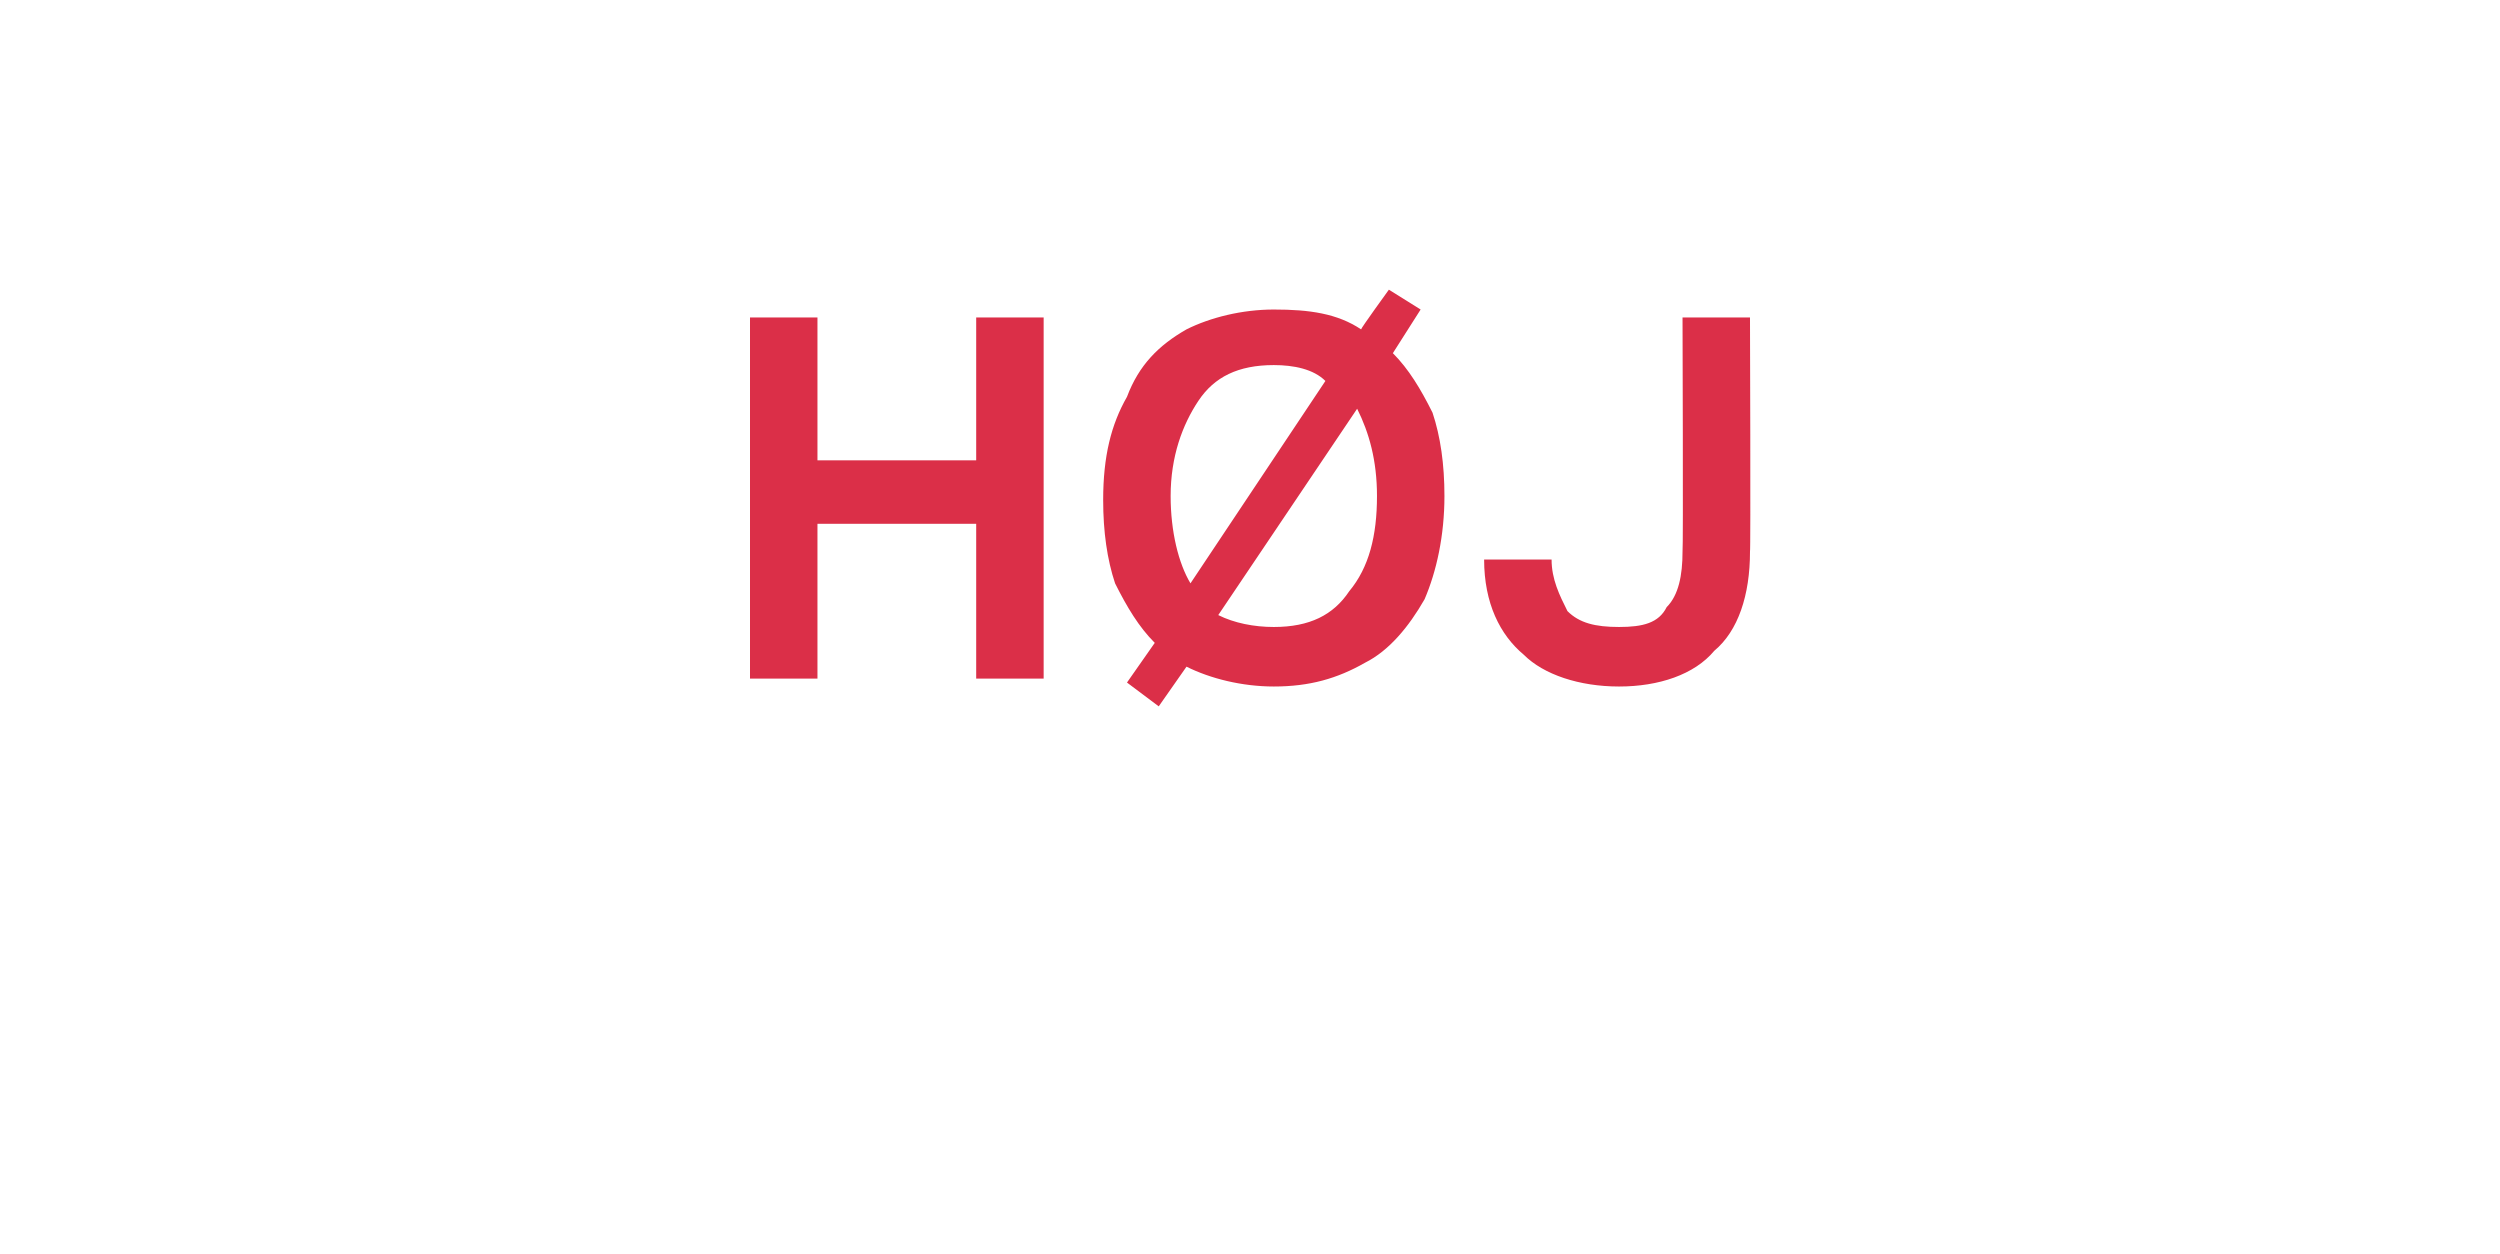 <?xml version="1.0" standalone="no"?><!DOCTYPE svg PUBLIC "-//W3C//DTD SVG 1.1//EN" "http://www.w3.org/Graphics/SVG/1.1/DTD/svg11.dtd"><svg xmlns="http://www.w3.org/2000/svg" version="1.1" width="63px" height="31.6px" viewBox="0 -8 63 31.6" style="top:-8px"><desc>h j</desc><defs/><g id="Polygon323947"><path d="m18.9 0h1.7v3.6h4V0h1.7v9.1h-1.7V5.2h-4v3.9h-1.7V0zm10.2 8.2c-.4-.4-.7-.9-1-1.5c-.2-.6-.3-1.3-.3-2.1c0-1.1.2-1.9.6-2.6c.3-.8.8-1.3 1.5-1.7c.6-.3 1.4-.5 2.2-.5c.9 0 1.6.1 2.2.5c-.01-.02.7-1 .7-1l.8.5l-.7 1.1c.4.4.7.9 1 1.5c.2.6.3 1.3.3 2.1c0 1-.2 1.9-.5 2.6c-.4.7-.9 1.3-1.5 1.6c-.7.4-1.4.6-2.3.6c-.8 0-1.6-.2-2.2-.5l-.7 1l-.8-.6l.7-1s-.03-.04 0 0zm1.6-.7c.4.2.9.3 1.4.3c.9 0 1.5-.3 1.9-.9c.5-.6.7-1.4.7-2.4c0-.9-.2-1.6-.5-2.2l-3.5 5.2zm-1.2-3c0 .9.2 1.7.5 2.2l3.4-5.1c-.3-.3-.8-.4-1.3-.4c-.9 0-1.5.3-1.9.9c-.4.6-.7 1.4-.7 2.4zm14.6 1.4c0 1.1-.3 2-.9 2.5c-.5.6-1.4.9-2.4.9c-1 0-1.9-.3-2.4-.8c-.6-.5-1-1.3-1-2.4h1.7c0 .5.2.9.4 1.3c.3.3.7.4 1.3.4c.6 0 1-.1 1.2-.5c.3-.3.4-.8.4-1.4c.02-.01 0-5.9 0-5.9h1.7s.02 5.92 0 5.9z" stroke="none" fill="#db2f48"/></g></svg>
